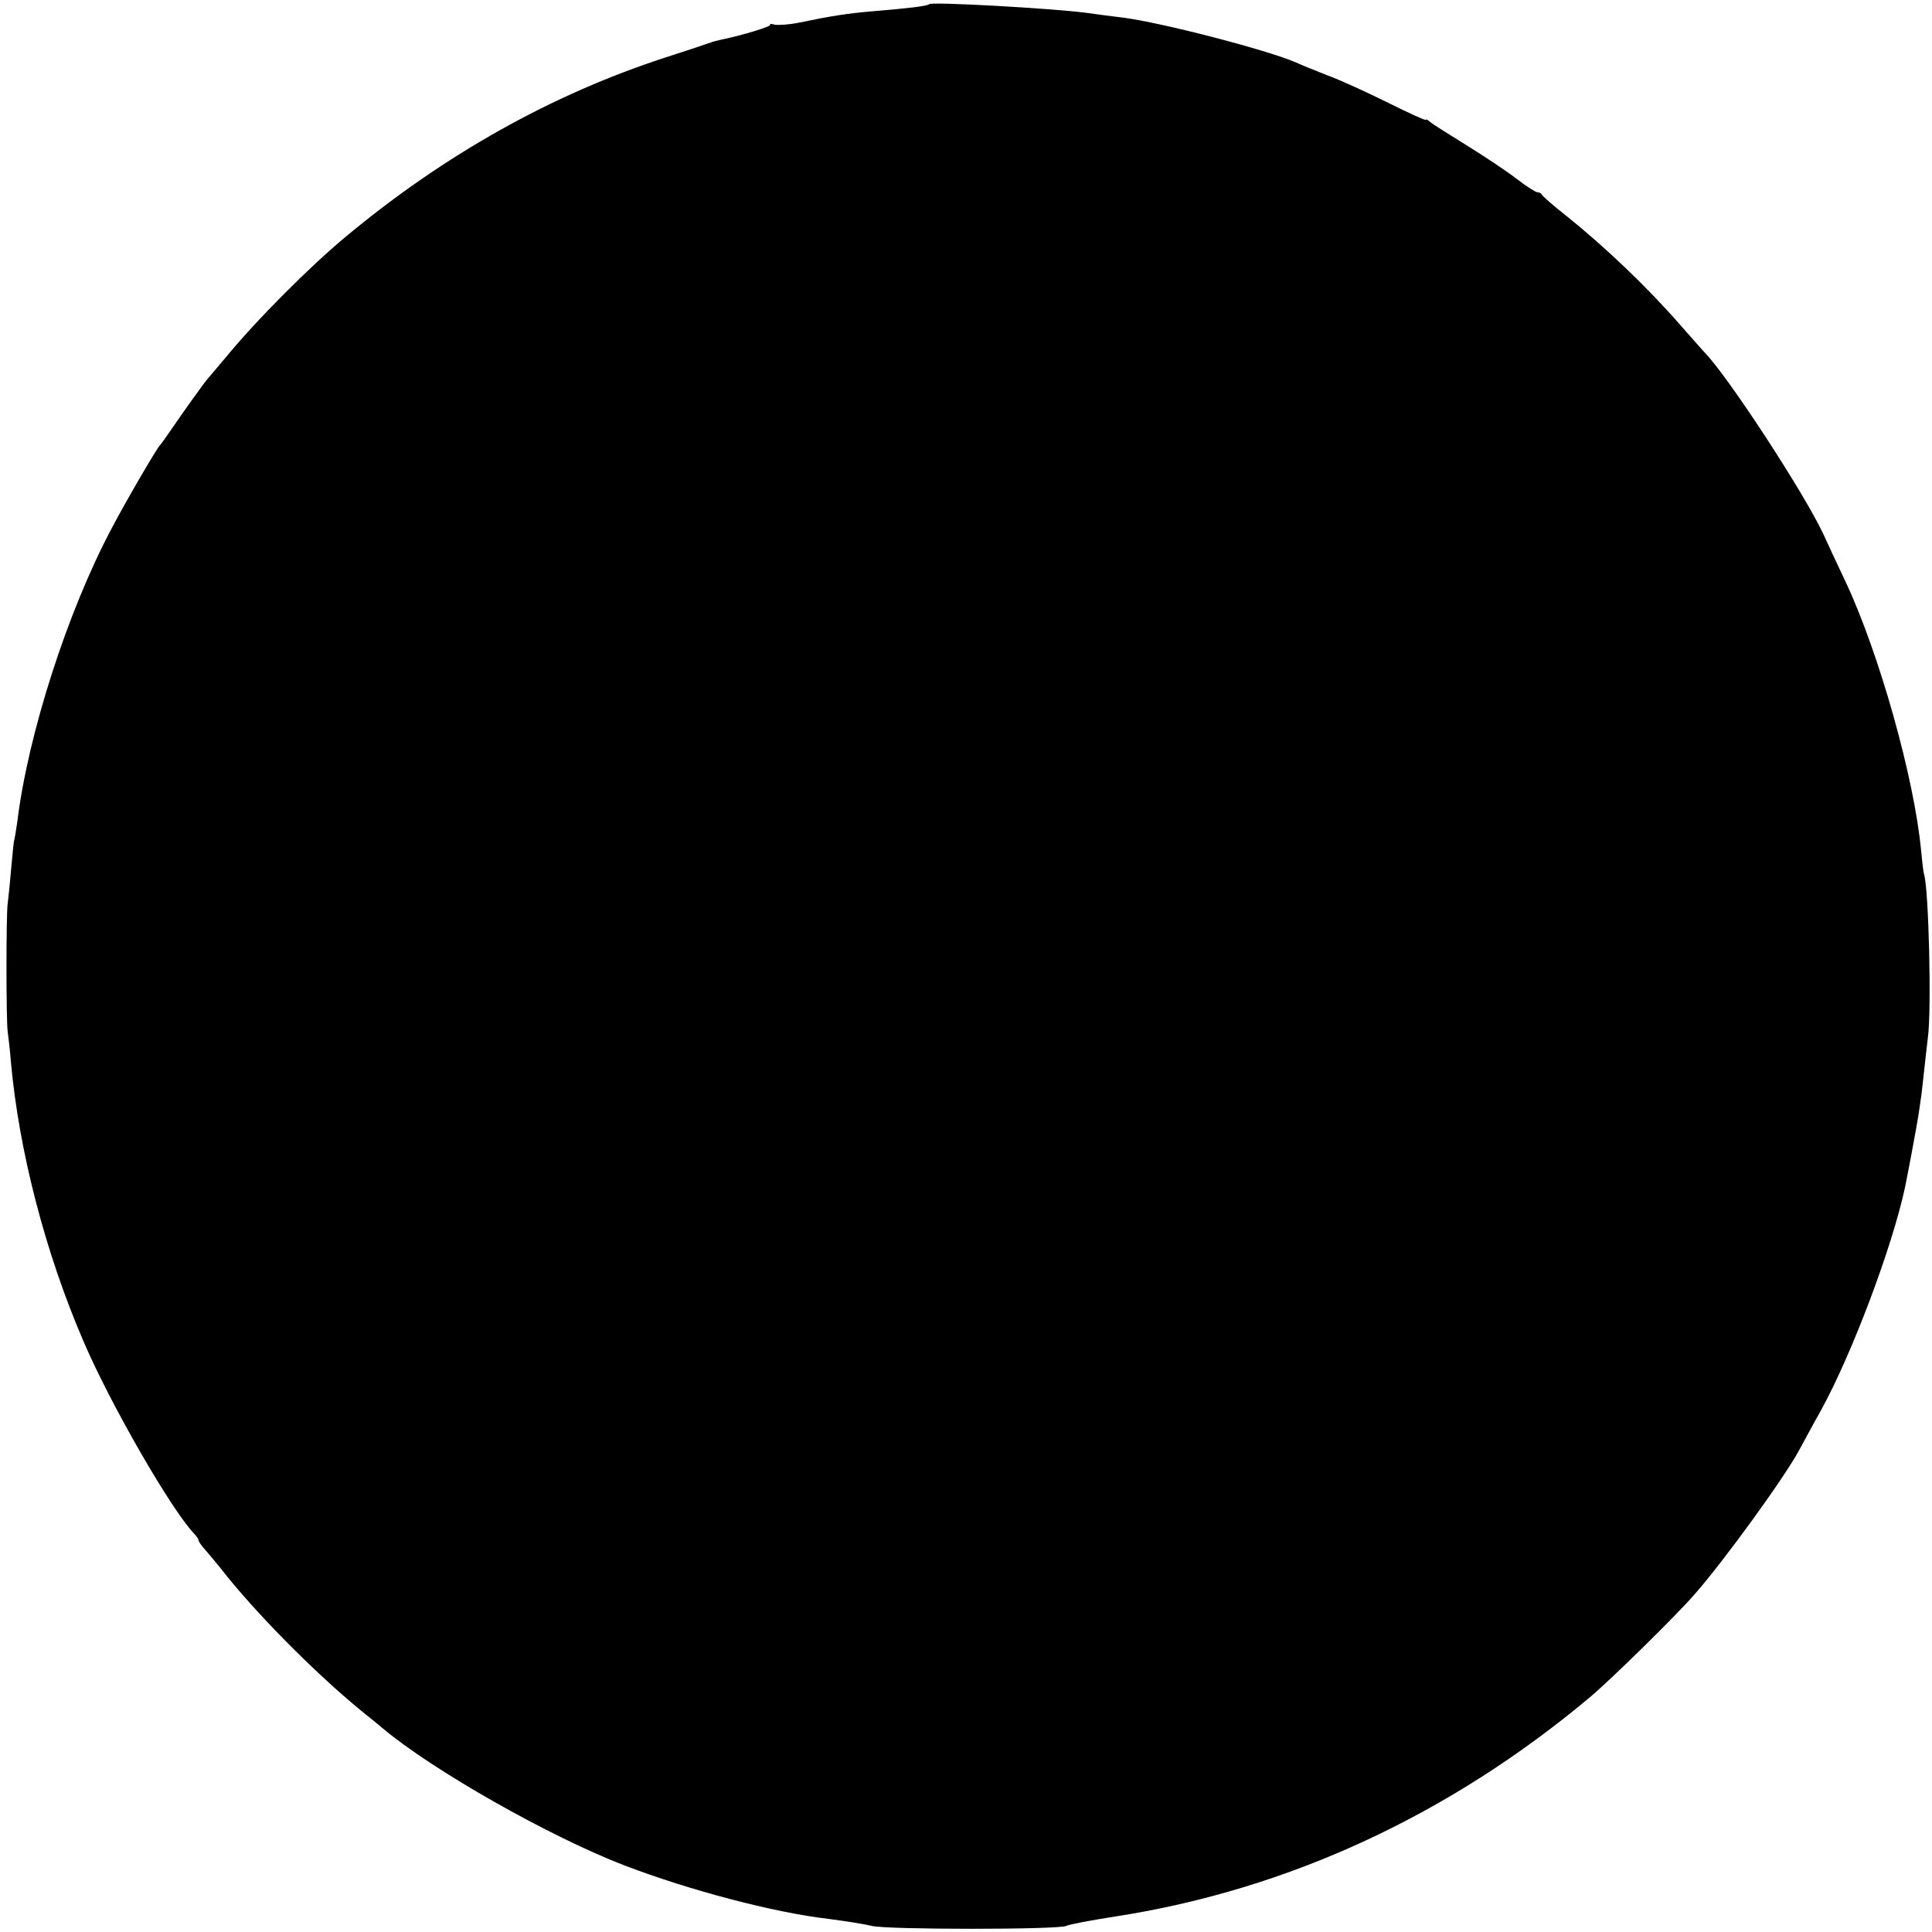 <?xml version="1.0" standalone="no"?>
<!DOCTYPE svg PUBLIC "-//W3C//DTD SVG 20010904//EN"
 "http://www.w3.org/TR/2001/REC-SVG-20010904/DTD/svg10.dtd">
<svg version="1.0" xmlns="http://www.w3.org/2000/svg"
 width="603pt" height="603pt" viewBox="0 0 603 603"
 preserveAspectRatio="xMidYMid meet">
<g transform="translate(0,603) scale(0.1,-0.1)"
fill="#000000" stroke="none">
<path d="M2900 6017 c-5 -6 -66 -13 -175 -22 -80 -7 -127 -14 -233 -36 -30 -6
-63 -8 -74 -6 -11 3 -17 3 -14 0 5 -5 -82 -32 -154 -47 -8 -2 -22 -5 -30 -8
-8 -3 -73 -25 -145 -48 -353 -115 -687 -302 -995 -558 -112 -93 -278 -259
-375 -377 -28 -33 -52 -62 -55 -65 -9 -9 -84 -114 -115 -160 -17 -25 -33 -47
-36 -50 -9 -8 -107 -176 -151 -260 -138 -260 -261 -644 -294 -915 -4 -27 -8
-52 -9 -55 -2 -3 -6 -44 -10 -90 -4 -47 -9 -96 -11 -110 -5 -31 -5 -366 0
-400 2 -14 7 -56 10 -94 25 -277 107 -595 226 -871 84 -197 275 -528 347 -603
7 -7 13 -17 13 -20 0 -4 10 -18 23 -32 12 -14 32 -38 45 -54 103 -133 291
-324 440 -446 24 -19 53 -43 65 -53 155 -131 523 -340 758 -430 202 -77 463
-146 634 -166 55 -7 116 -17 136 -22 46 -12 583 -12 607 0 9 5 80 18 157 30
538 84 1042 318 1480 686 64 54 268 254 325 320 93 106 282 367 326 450 12 22
42 78 68 124 97 177 222 509 262 696 13 65 34 177 41 220 4 28 8 52 8 55 1 3
5 37 9 75 4 39 10 90 13 115 12 84 3 467 -12 512 -2 7 -6 40 -9 73 -21 225
-130 614 -236 840 -26 55 -58 123 -70 150 -61 129 -296 489 -368 563 -9 10
-44 49 -77 87 -104 119 -235 244 -356 341 -41 32 -75 62 -77 67 -2 4 -8 7 -14
7 -5 0 -35 19 -66 43 -31 24 -102 71 -157 105 -55 34 -106 66 -112 72 -7 6
-13 9 -13 6 0 -3 -53 21 -117 53 -65 32 -149 71 -188 85 -38 15 -83 33 -100
41 -90 39 -417 124 -540 140 -27 3 -79 10 -115 15 -107 14 -482 35 -490 27z"/>
</g>
</svg>
